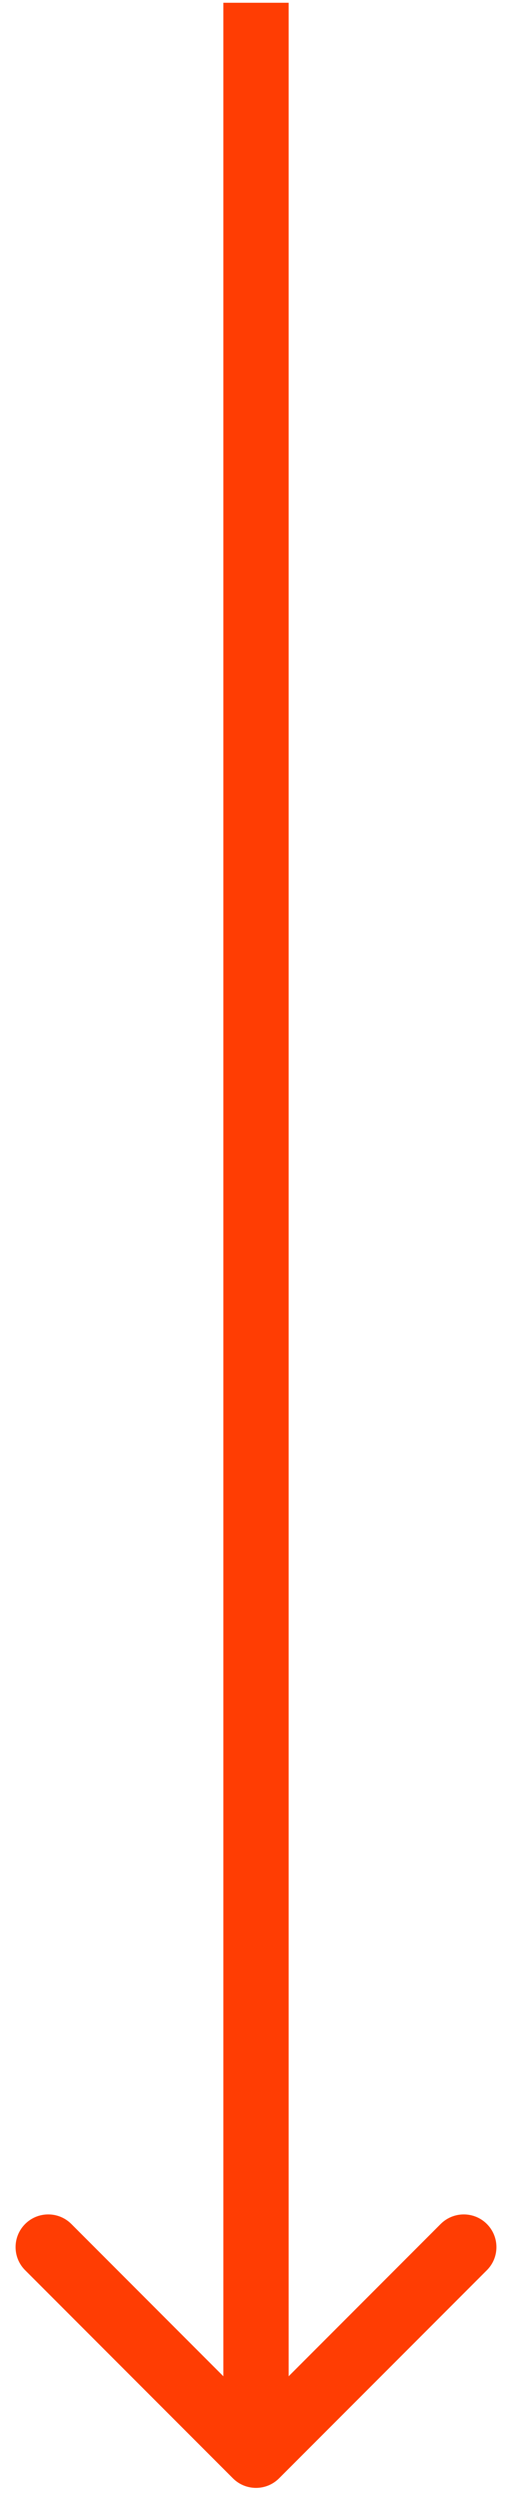 <svg xmlns="http://www.w3.org/2000/svg" width="16" height="78" viewBox="0 0 16 78" fill="none"><path d="M7.279 77.327C7.677 77.725 8.323 77.725 8.721 77.327L15.214 70.834C15.613 70.436 15.613 69.79 15.214 69.391C14.816 68.993 14.17 68.993 13.771 69.391L8 75.163L2.229 69.391C1.83 68.993 1.184 68.993 0.786 69.391C0.387 69.79 0.387 70.436 0.786 70.834L7.279 77.327ZM6.98 0.086L6.98 76.606L9.02 76.606L9.02 0.086L6.98 0.086Z" fill="#FF3D03"></path></svg>